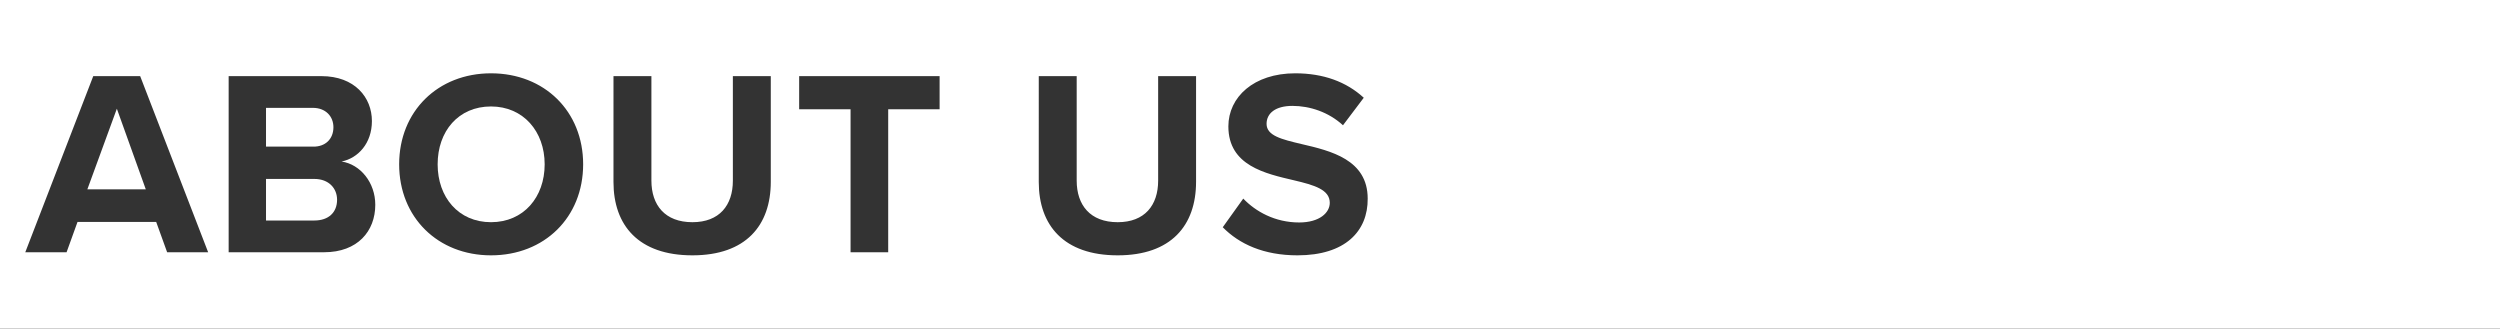 <?xml version="1.0" encoding="UTF-8"?>
<!-- Generator: Adobe Illustrator 27.7.0, SVG Export Plug-In . SVG Version: 6.00 Build 0)  -->
<svg xmlns="http://www.w3.org/2000/svg" xmlns:xlink="http://www.w3.org/1999/xlink" version="1.1" id="Layer_1" x="0px" y="0px" viewBox="0 0 890 117" style="enable-background:new 0 0 890 117;" xml:space="preserve">
<rect x="0" y="0" width="890" height="117" fill="#333333" stroke="none"/>
<style type="text/css">
	.st0{fill:#FFFFFF;}
</style>
<g>
	<path class="st0" d="M111.9,63.7H94.7v14.8h17.2c5.1,0,8.1-2.9,8.1-7.4C120,67.1,117.1,63.7,111.9,63.7z"></path>
	<path class="st0" d="M118.7,45.3c0-3.9-2.8-6.9-7.3-6.9H94.7v13.8h16.7C115.9,52.3,118.7,49.4,118.7,45.3z"></path>
	<path class="st0" d="M174.8,37.9c-11.6,0-19,8.8-19,20.6c0,11.7,7.4,20.6,19,20.6s19.1-8.9,19.1-20.6   C193.9,46.8,186.3,37.9,174.8,37.9z"></path>
	<polygon class="st0" points="31.1,67.4 51.9,67.4 41.6,38.7  "></polygon>
	<path class="st0" d="M-40-37.8v185h972v-185H-40z M59.5,89.8L55.6,79h-28l-3.9,10.8H9l24.2-62.7h16.7l24.2,62.7H59.5z M115.4,89.8   h-34V27.1h33c11.9,0,18,7.6,18,16c0,7.9-4.9,13.2-10.8,14.4c6.7,1,12,7.5,12,15.4C133.6,82.3,127.3,89.8,115.4,89.8z M174.8,90.9   c-18.9,0-32.7-13.5-32.7-32.4s13.8-32.4,32.7-32.4c19,0,32.8,13.5,32.8,32.4S193.8,90.9,174.8,90.9z M274.4,64.7   c0,15.6-8.9,26.2-27.9,26.2c-19.2,0-28.1-10.7-28.1-26.1V27.1h13.5v37.2c0,8.7,4.8,14.8,14.6,14.8c9.6,0,14.4-6,14.4-14.8V27.1   h13.5V64.7z M334.4,38.9h-18.2v50.9h-13.4V38.9h-18.3V27.1h50v11.8H334.4z M425.8,64.7c0,15.6-8.9,26.2-27.9,26.2   c-19.2,0-28.1-10.7-28.1-26.1V27.1h13.5v37.2c0,8.7,4.8,14.8,14.6,14.8c9.6,0,14.4-6,14.4-14.8V27.1h13.5V64.7z M461.9,90.9   c-12,0-20.7-4-26.6-10l7.3-10.2c4.4,4.6,11.3,8.5,19.9,8.5c7.3,0,10.9-3.5,10.9-7c0-4.7-5.5-6.3-12.7-8   c-10.2-2.4-23.4-5.2-23.4-19.2c0-10.4,9-18.9,23.8-18.9c10,0,18.2,3,24.4,8.7l-7.4,9.8c-5.1-4.7-11.8-6.9-18-6.9   c-6,0-9.2,2.6-9.2,6.4c0,4.2,5.3,5.5,12.5,7.2c10.3,2.4,23.5,5.5,23.5,19.4C487,82.3,478.9,90.9,461.9,90.9z"></path>
</g>
</svg>
